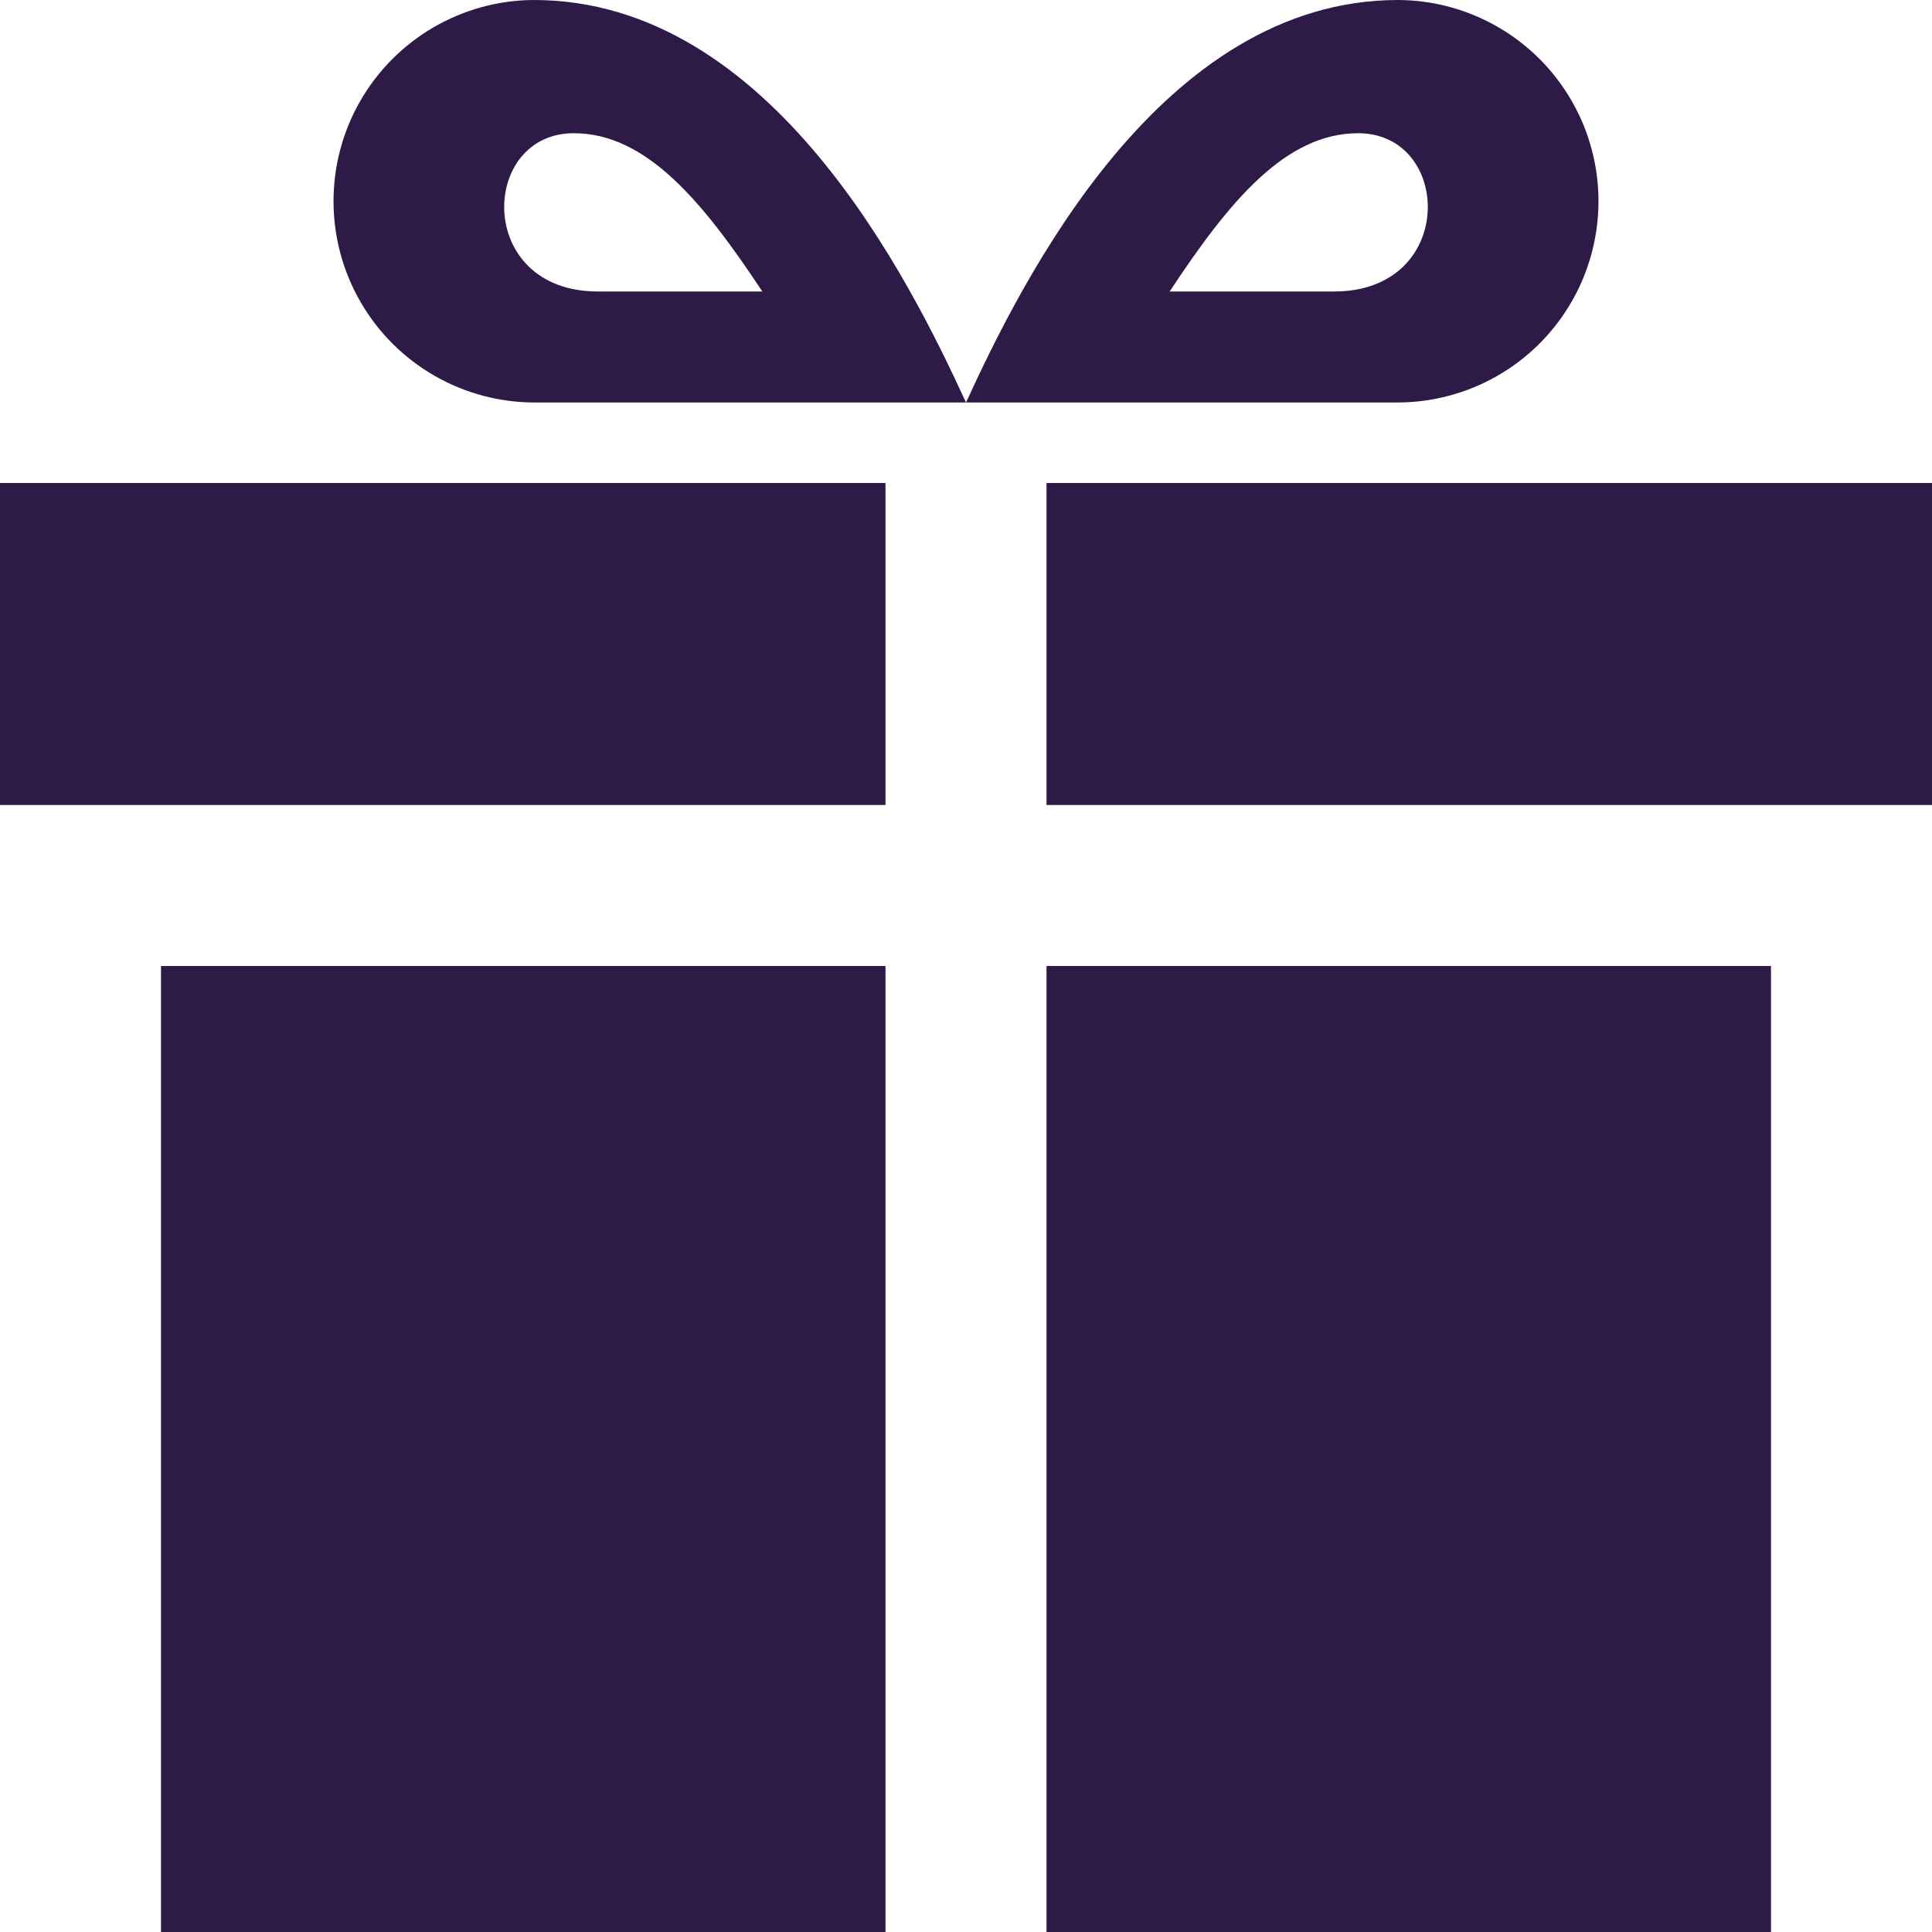 <?xml version="1.0" encoding="UTF-8"?>
<svg width="24px" height="24px" viewBox="0 0 24 24" version="1.1" xmlns="http://www.w3.org/2000/svg" xmlns:xlink="http://www.w3.org/1999/xlink">
    <title>Artboard</title>
    <g id="Artboard" stroke="none" stroke-width="1" fill="none" fill-rule="evenodd">
        <g id="gwp_tooltip" fill="#2E1A47" fill-rule="nonzero">
            <path d="M11,24 L2,24 L2,12 L11,12 L11,24 Z M11,6 L0,6 L0,10 L11,10 L11,6 Z M13,24 L22,24 L22,12 L13,12 L13,24 Z M13,6 L13,10 L24,10 L24,6 L13,6 Z M17.369,0 C14.422,0 12.7,3.477 12,5 L17.345,5 C18.238,5.004 19.066,4.532 19.516,3.76 C19.966,2.989 19.971,2.036 19.528,1.26 C19.085,0.485 18.262,0.004 17.369,0 Z M16.569,3.621 L14.53,3.621 C15.269,2.5 15.969,1.655 16.872,1.655 C18.044,1.655 18.1,3.621 16.573,3.621 L16.569,3.621 Z M6.655,5 L12,5 C11.3,3.477 9.578,0 6.631,0 C5.738,0.004 4.915,0.485 4.472,1.26 C4.029,2.036 4.034,2.989 4.484,3.76 C4.934,4.532 5.762,5.004 6.655,5 L6.655,5 Z M7.128,1.655 C8.028,1.655 8.728,2.5 9.47,3.621 L7.427,3.621 C5.9,3.621 5.956,1.655 7.127,1.655 L7.128,1.655 Z" id="Shape"></path>
        </g>
    </g>
</svg>